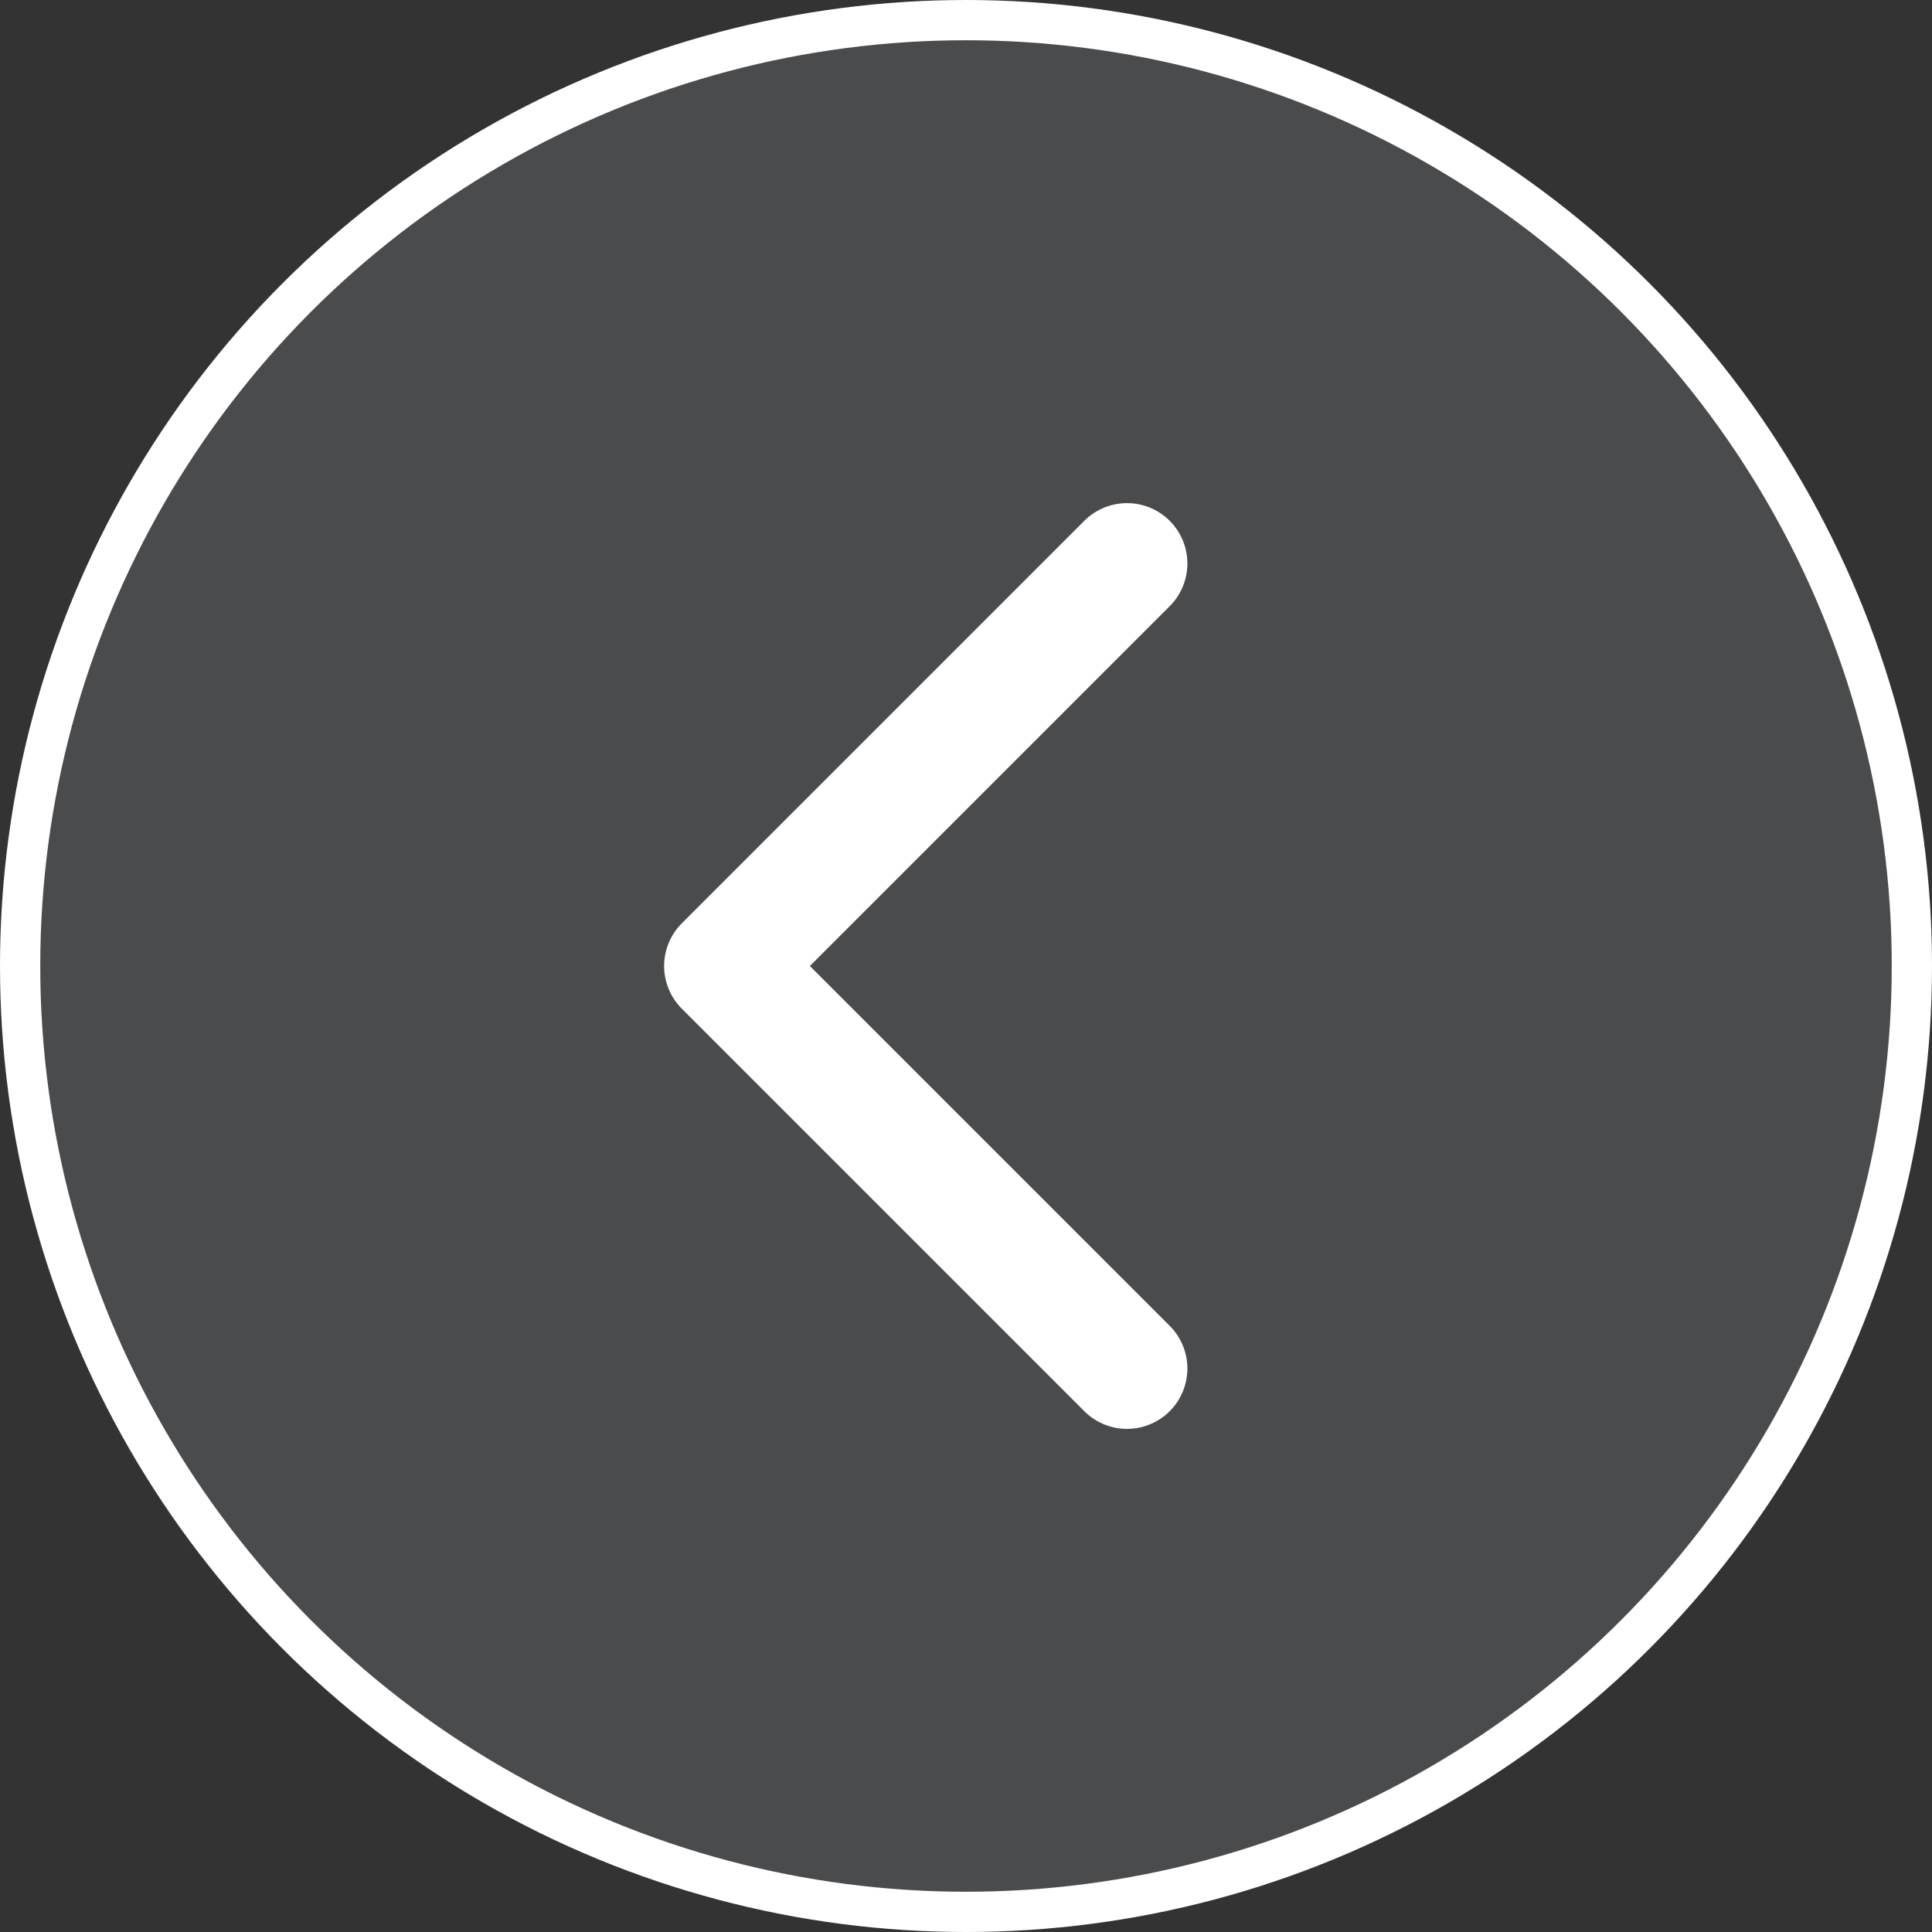 <svg width="48" height="48" fill="none" xmlns="http://www.w3.org/2000/svg"><rect width="100%" height="100%" fill="#333333" stroke="none"/><circle cx="24" cy="24" r="23.5" fill="#6D6E71" fill-opacity=".4" stroke="#fff"/><path d="M28 14 18 24l10 10" stroke="#fff" stroke-width="3" stroke-linecap="round" stroke-linejoin="round"/></svg>